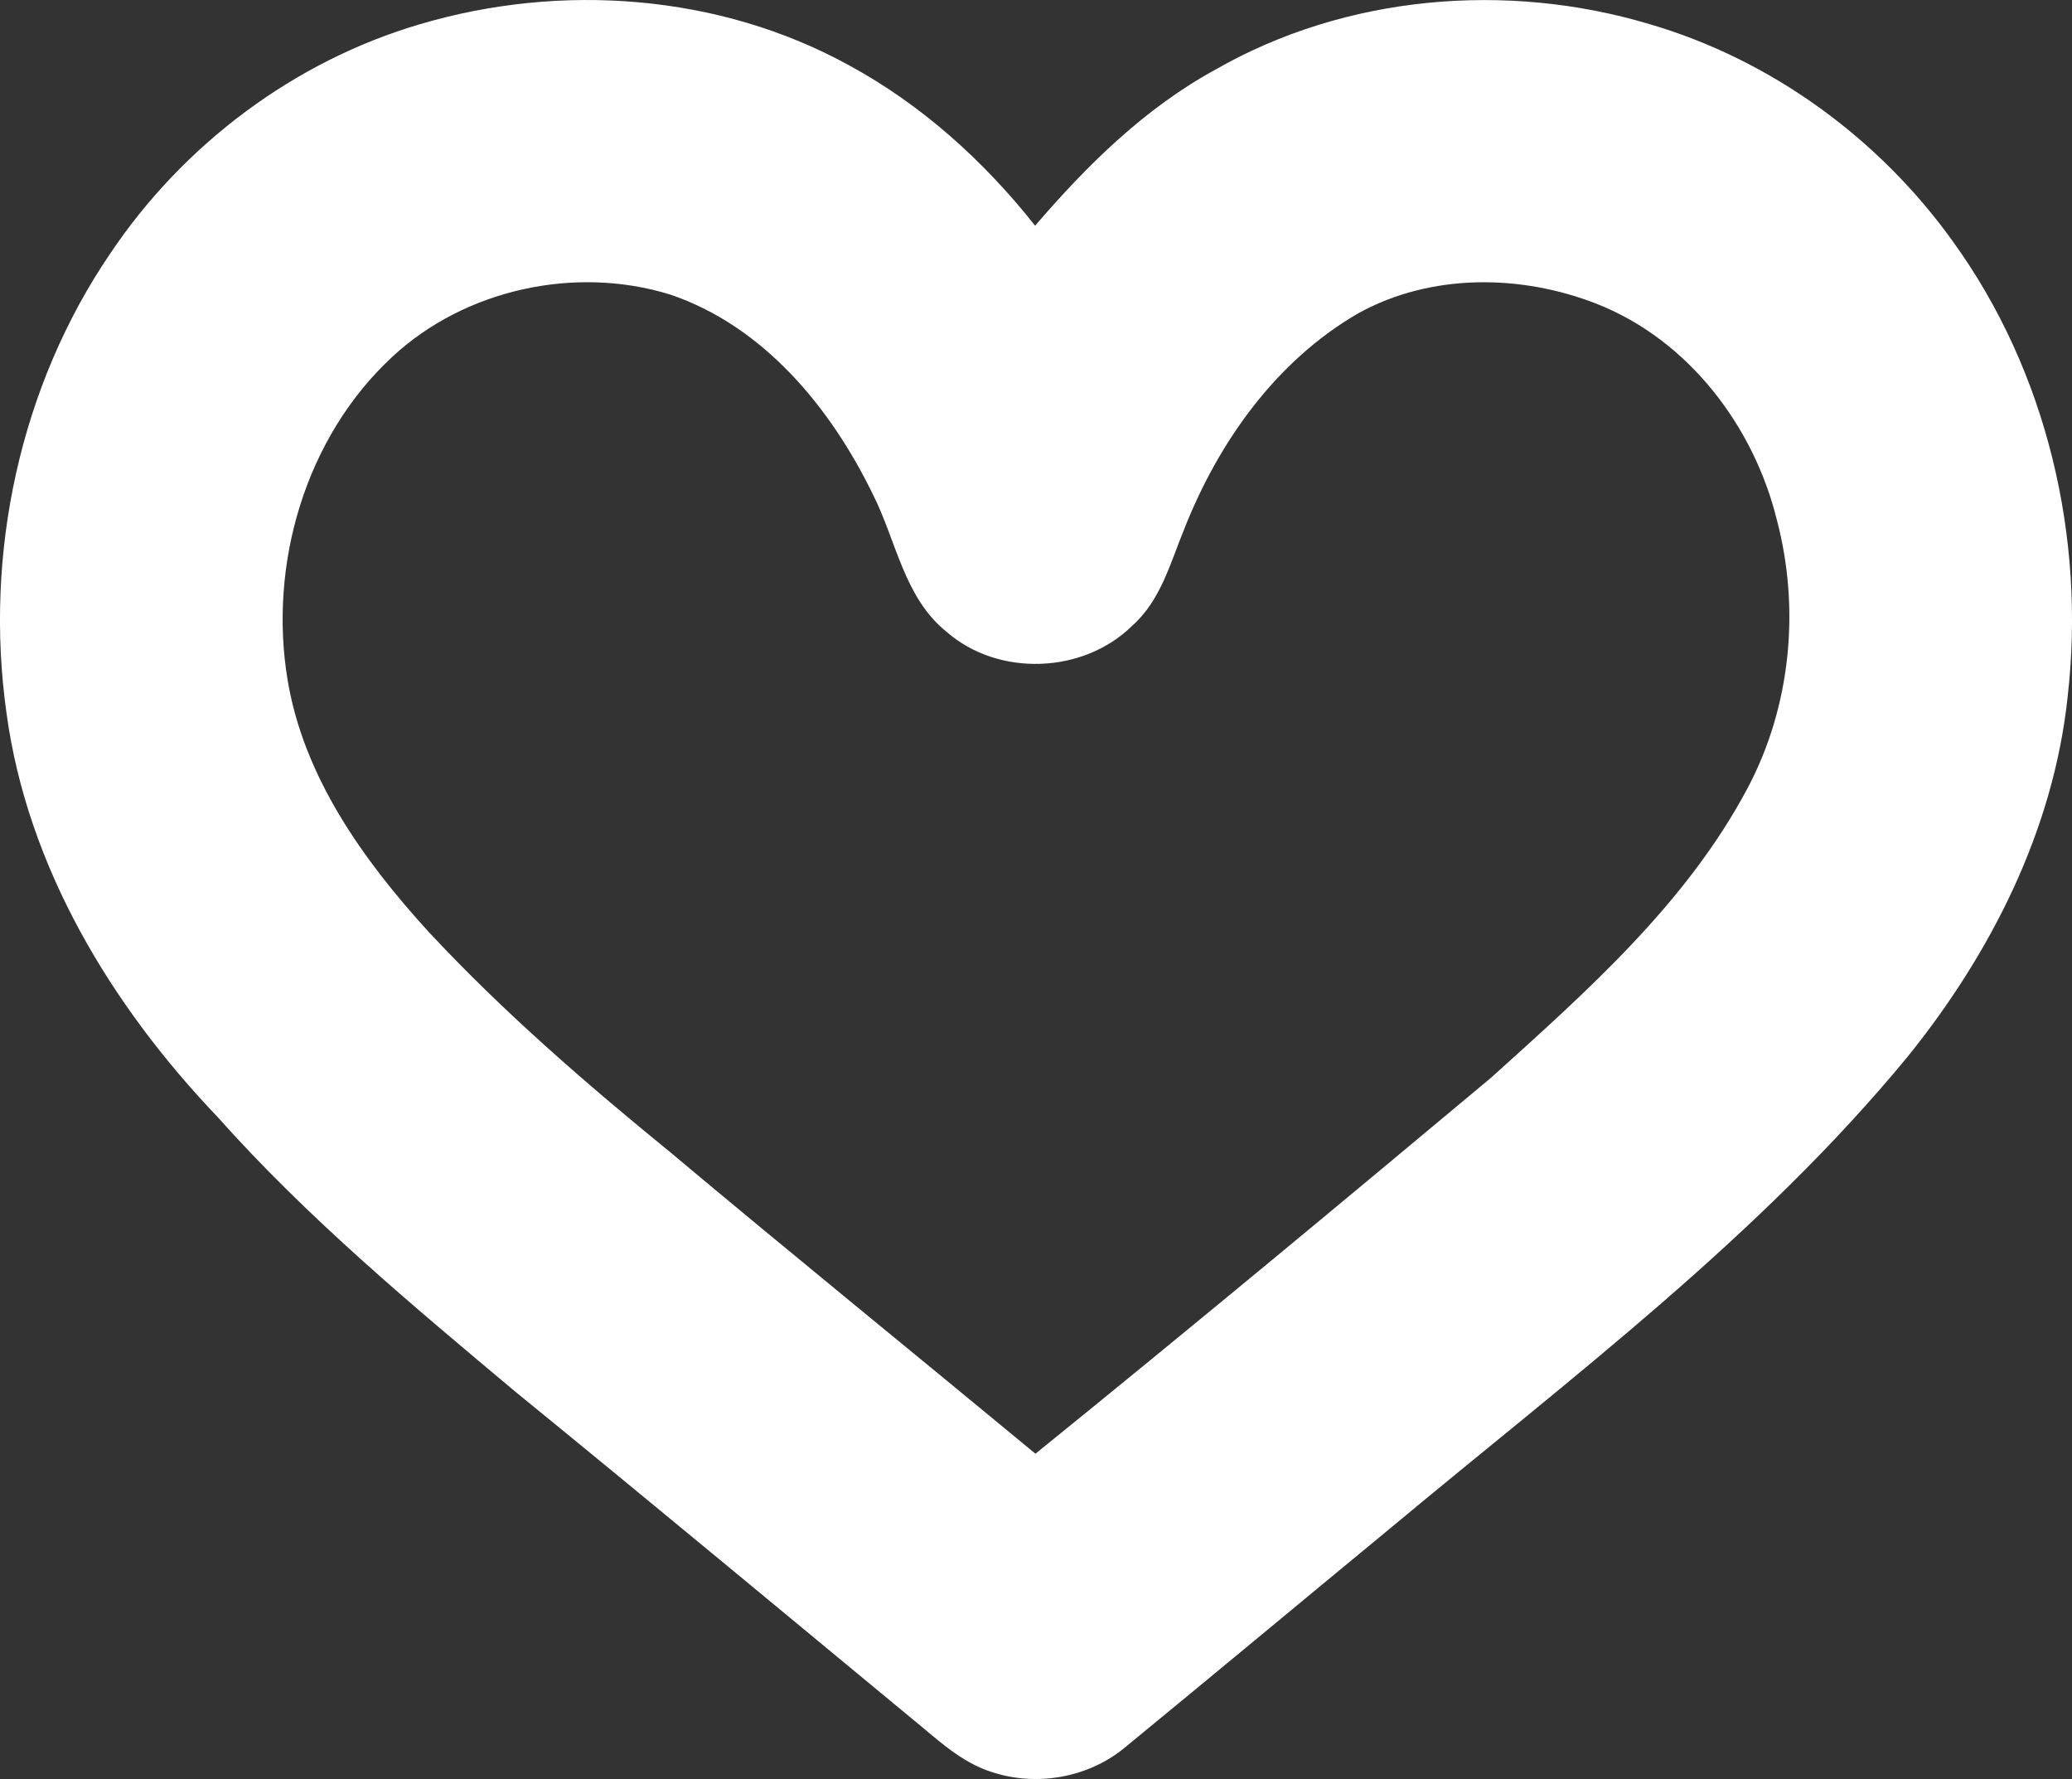 <?xml version="1.0" encoding="UTF-8"?> <svg xmlns="http://www.w3.org/2000/svg" id="Capa_1" viewBox="0 0 737.93 633.45"><rect x="0" y="0" width="737.93" height="633.45" fill="#333333" stroke="none"/><defs><style>.cls-1{fill:#fff;}</style></defs><path class="cls-1" d="M149.57,8.62c50.2-14.87,106.54-10.79,152.69,14.57,25.91,14.03,48.16,34.12,66.39,57.18,18.5-21.56,39.07-41.86,64.23-55.59,46.36-26.54,103.69-31.42,154.58-16.19,43.36,12.68,81.74,40.69,108.01,77.33,33.58,46.36,47.41,105.67,40.9,162.25-5.04,47.41-27.32,91.34-56.97,128.07-52.92,64.23-119.97,114.34-183.54,167.32-31.72,26.15-63.3,52.47-95.08,78.53-12.95,10.85-31.51,14.18-47.53,8.88-11.12-3.48-19.61-11.84-28.46-19.01-46.99-38.83-93.86-77.81-141.11-116.31-36.94-30.95-74.15-61.95-106.27-98.02C39.68,358.13,9.75,308.74,2.31,253.87c-7.98-56.61,4.74-116.34,37.03-163.72C65.34,51.44,104.75,21.78,149.57,8.62Zm-9.84,118.41c-31.01,28.73-44.2,74-37.27,115.29,5.82,34.54,26.96,63.96,50.05,89.33,26.57,28.55,56.1,54.09,86.27,78.68,43.06,36.1,86.72,71.49,129.99,107.29,54.51-44.11,108.49-88.94,162.31-133.92,34.09-30.77,69.6-62.1,91.4-103.24,15.32-28.97,18.68-63.69,10.35-95.29-8.22-33.43-31.45-63.99-63.9-76.88-27.11-10.7-59.16-11.06-85.1,3.21-29.21,16.85-49.75,45.7-61.98,76.64-4.98,12.11-8.46,25.7-18.65,34.69-17.39,17.12-47.65,18.26-66.09,2.13-15.14-12.14-17.9-32.47-26.24-48.94-14.96-30.77-38.89-59.91-72.24-71.16-33.73-10.41-72.93-1.92-98.89,22.16Z"></path></svg> 